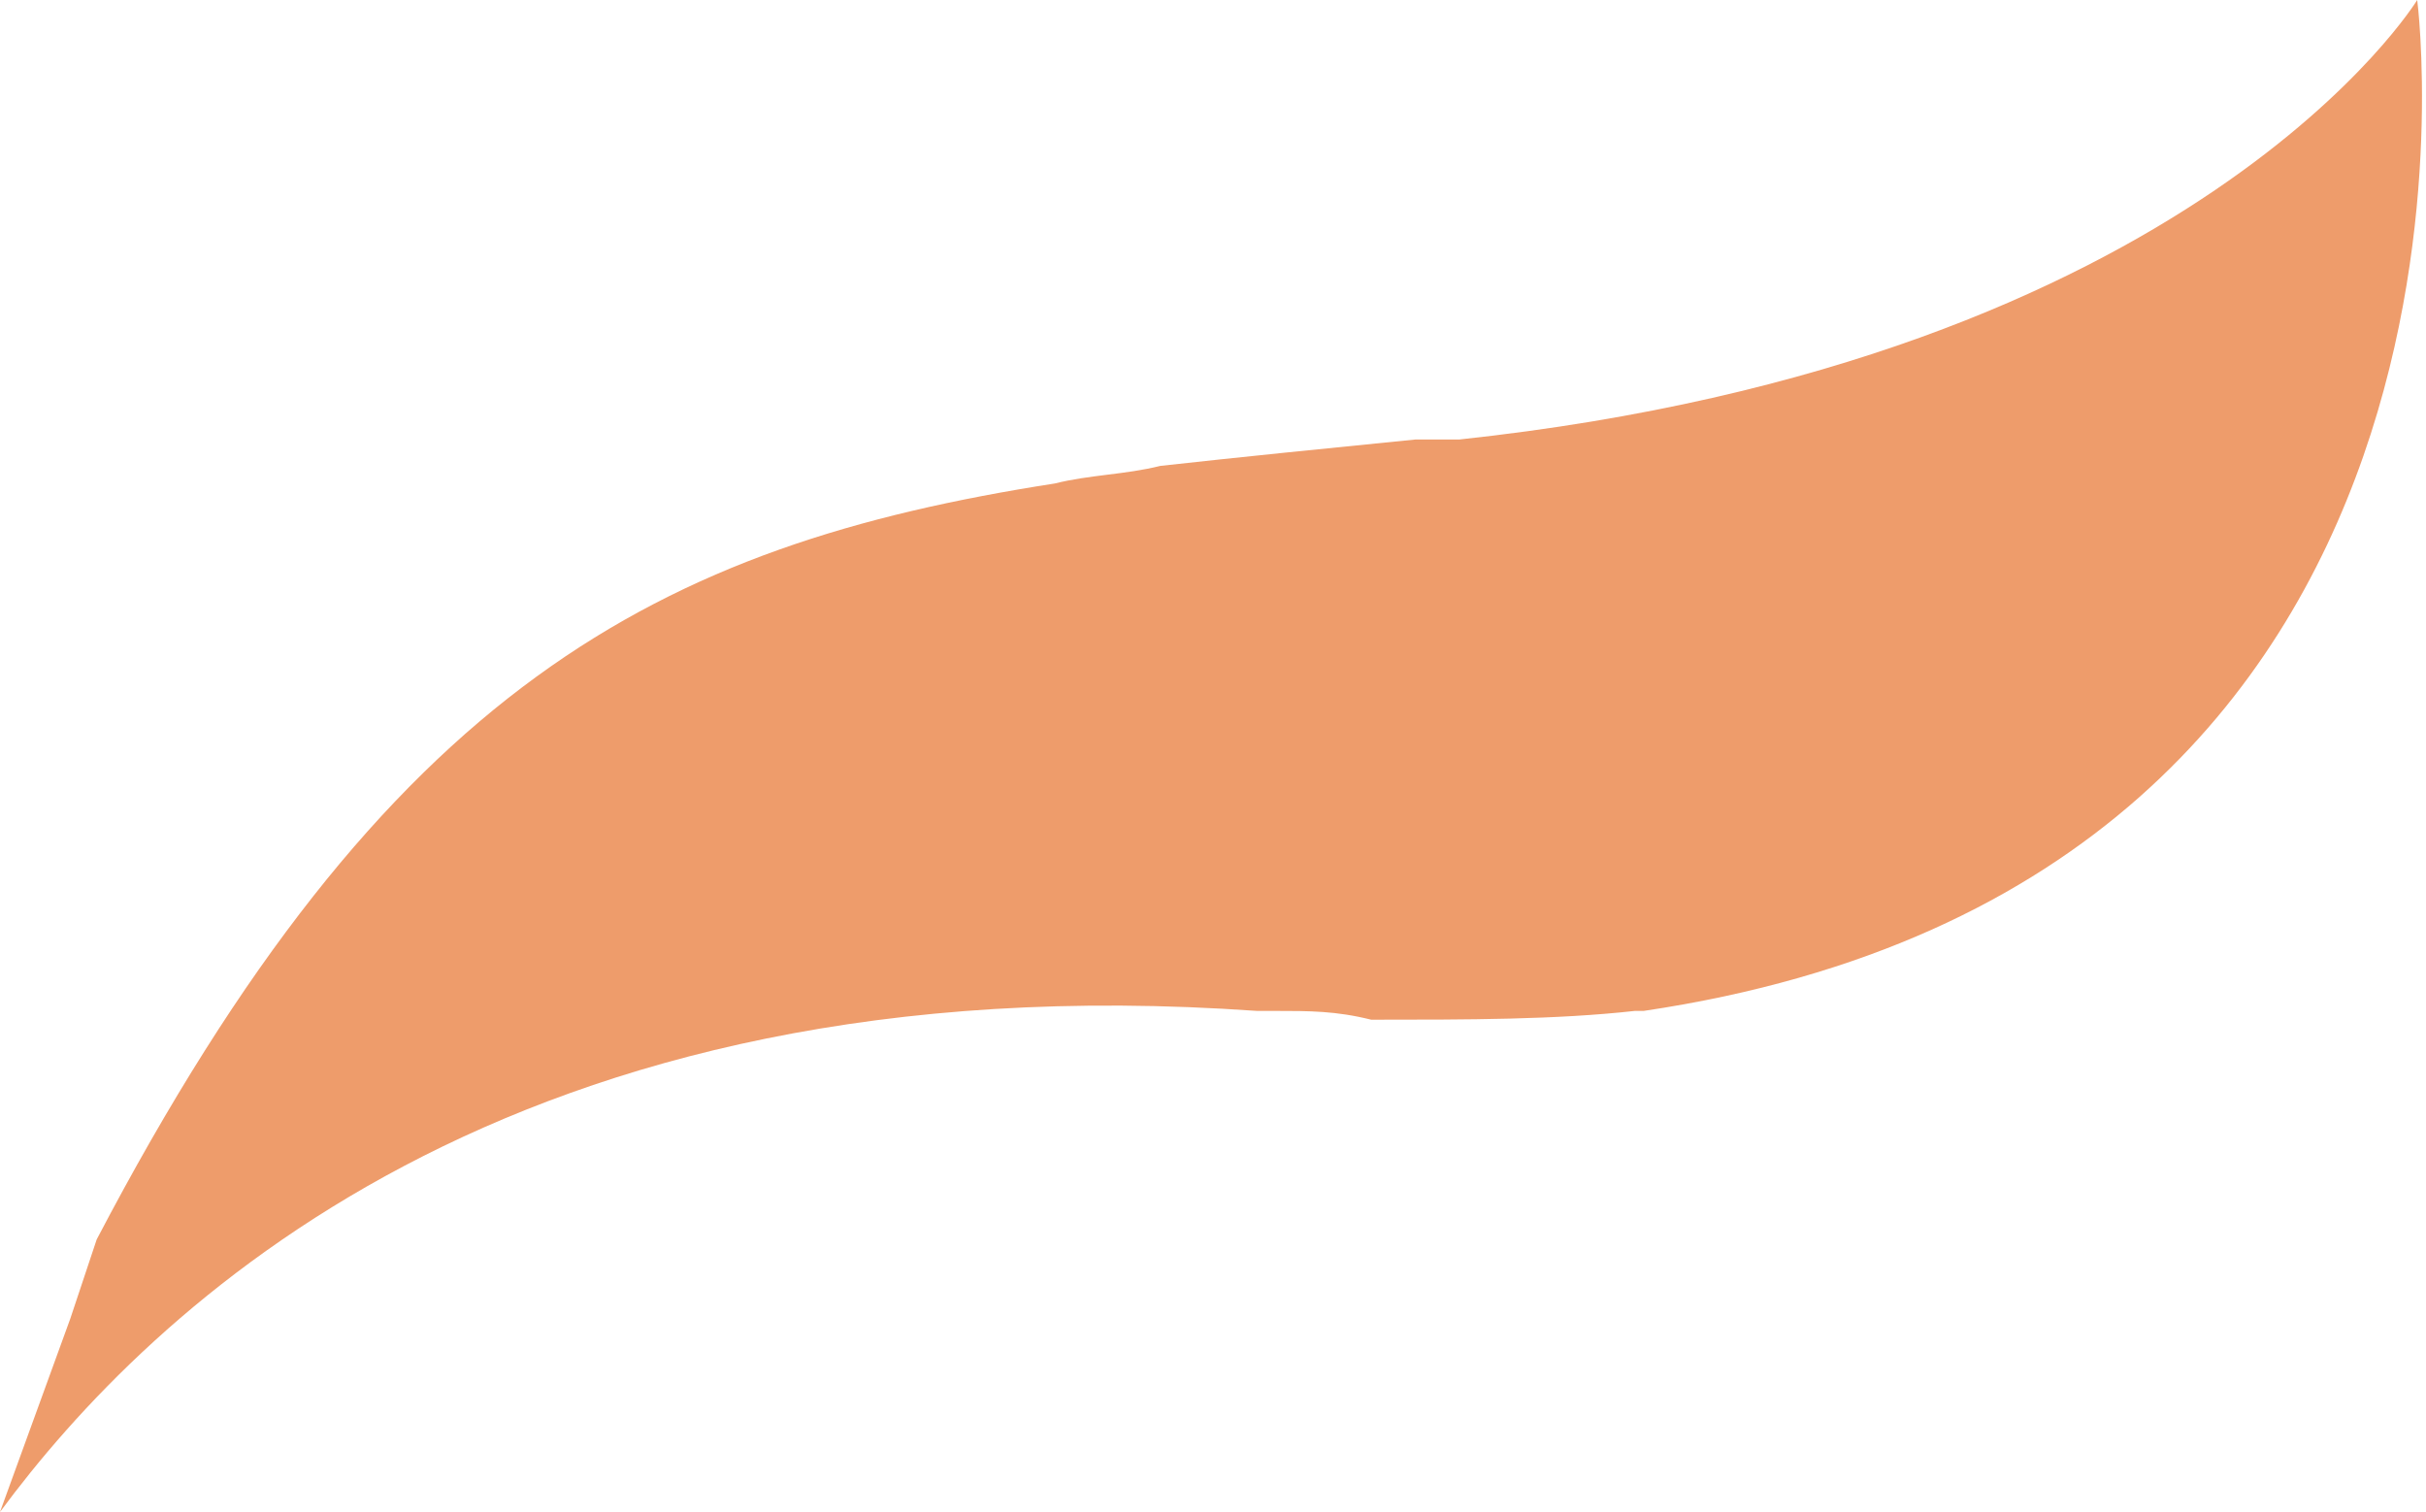 <?xml version="1.0" encoding="utf-8"?>
<!-- Generator: Adobe Illustrator 28.2.0, SVG Export Plug-In . SVG Version: 6.00 Build 0)  -->
<svg version="1.1" id="Livello_1" xmlns="http://www.w3.org/2000/svg" xmlns:xlink="http://www.w3.org/1999/xlink" x="0px" y="0px"
	 viewBox="0 0 27.6 17.2" style="enable-background:new 0 0 27.6 17.2;" xml:space="preserve">
<style type="text/css">
	.st0{fill:#EE9C6B;}
</style>
<path class="st0" d="M0,17.2c1.7-2.3,5.8-6.3,14.3-5.7c0.1,0,0.1,0,0.2,0c0.4,0,0.7,0,1.1,0.1c1.1,0,2.1,0,3-0.1h0.1
	C28.8,10,27.5,0,27.5,0S25,4.1,16.6,5c-0.1,0-0.3,0-0.4,0h-0.1c-1,0.1-2,0.2-2.9,0.3c-0.4,0.1-0.8,0.1-1.2,0.2
	C7.5,6.2,4.4,7.8,1.1,14.1L0.8,15L0,17.2"/>
</svg>
